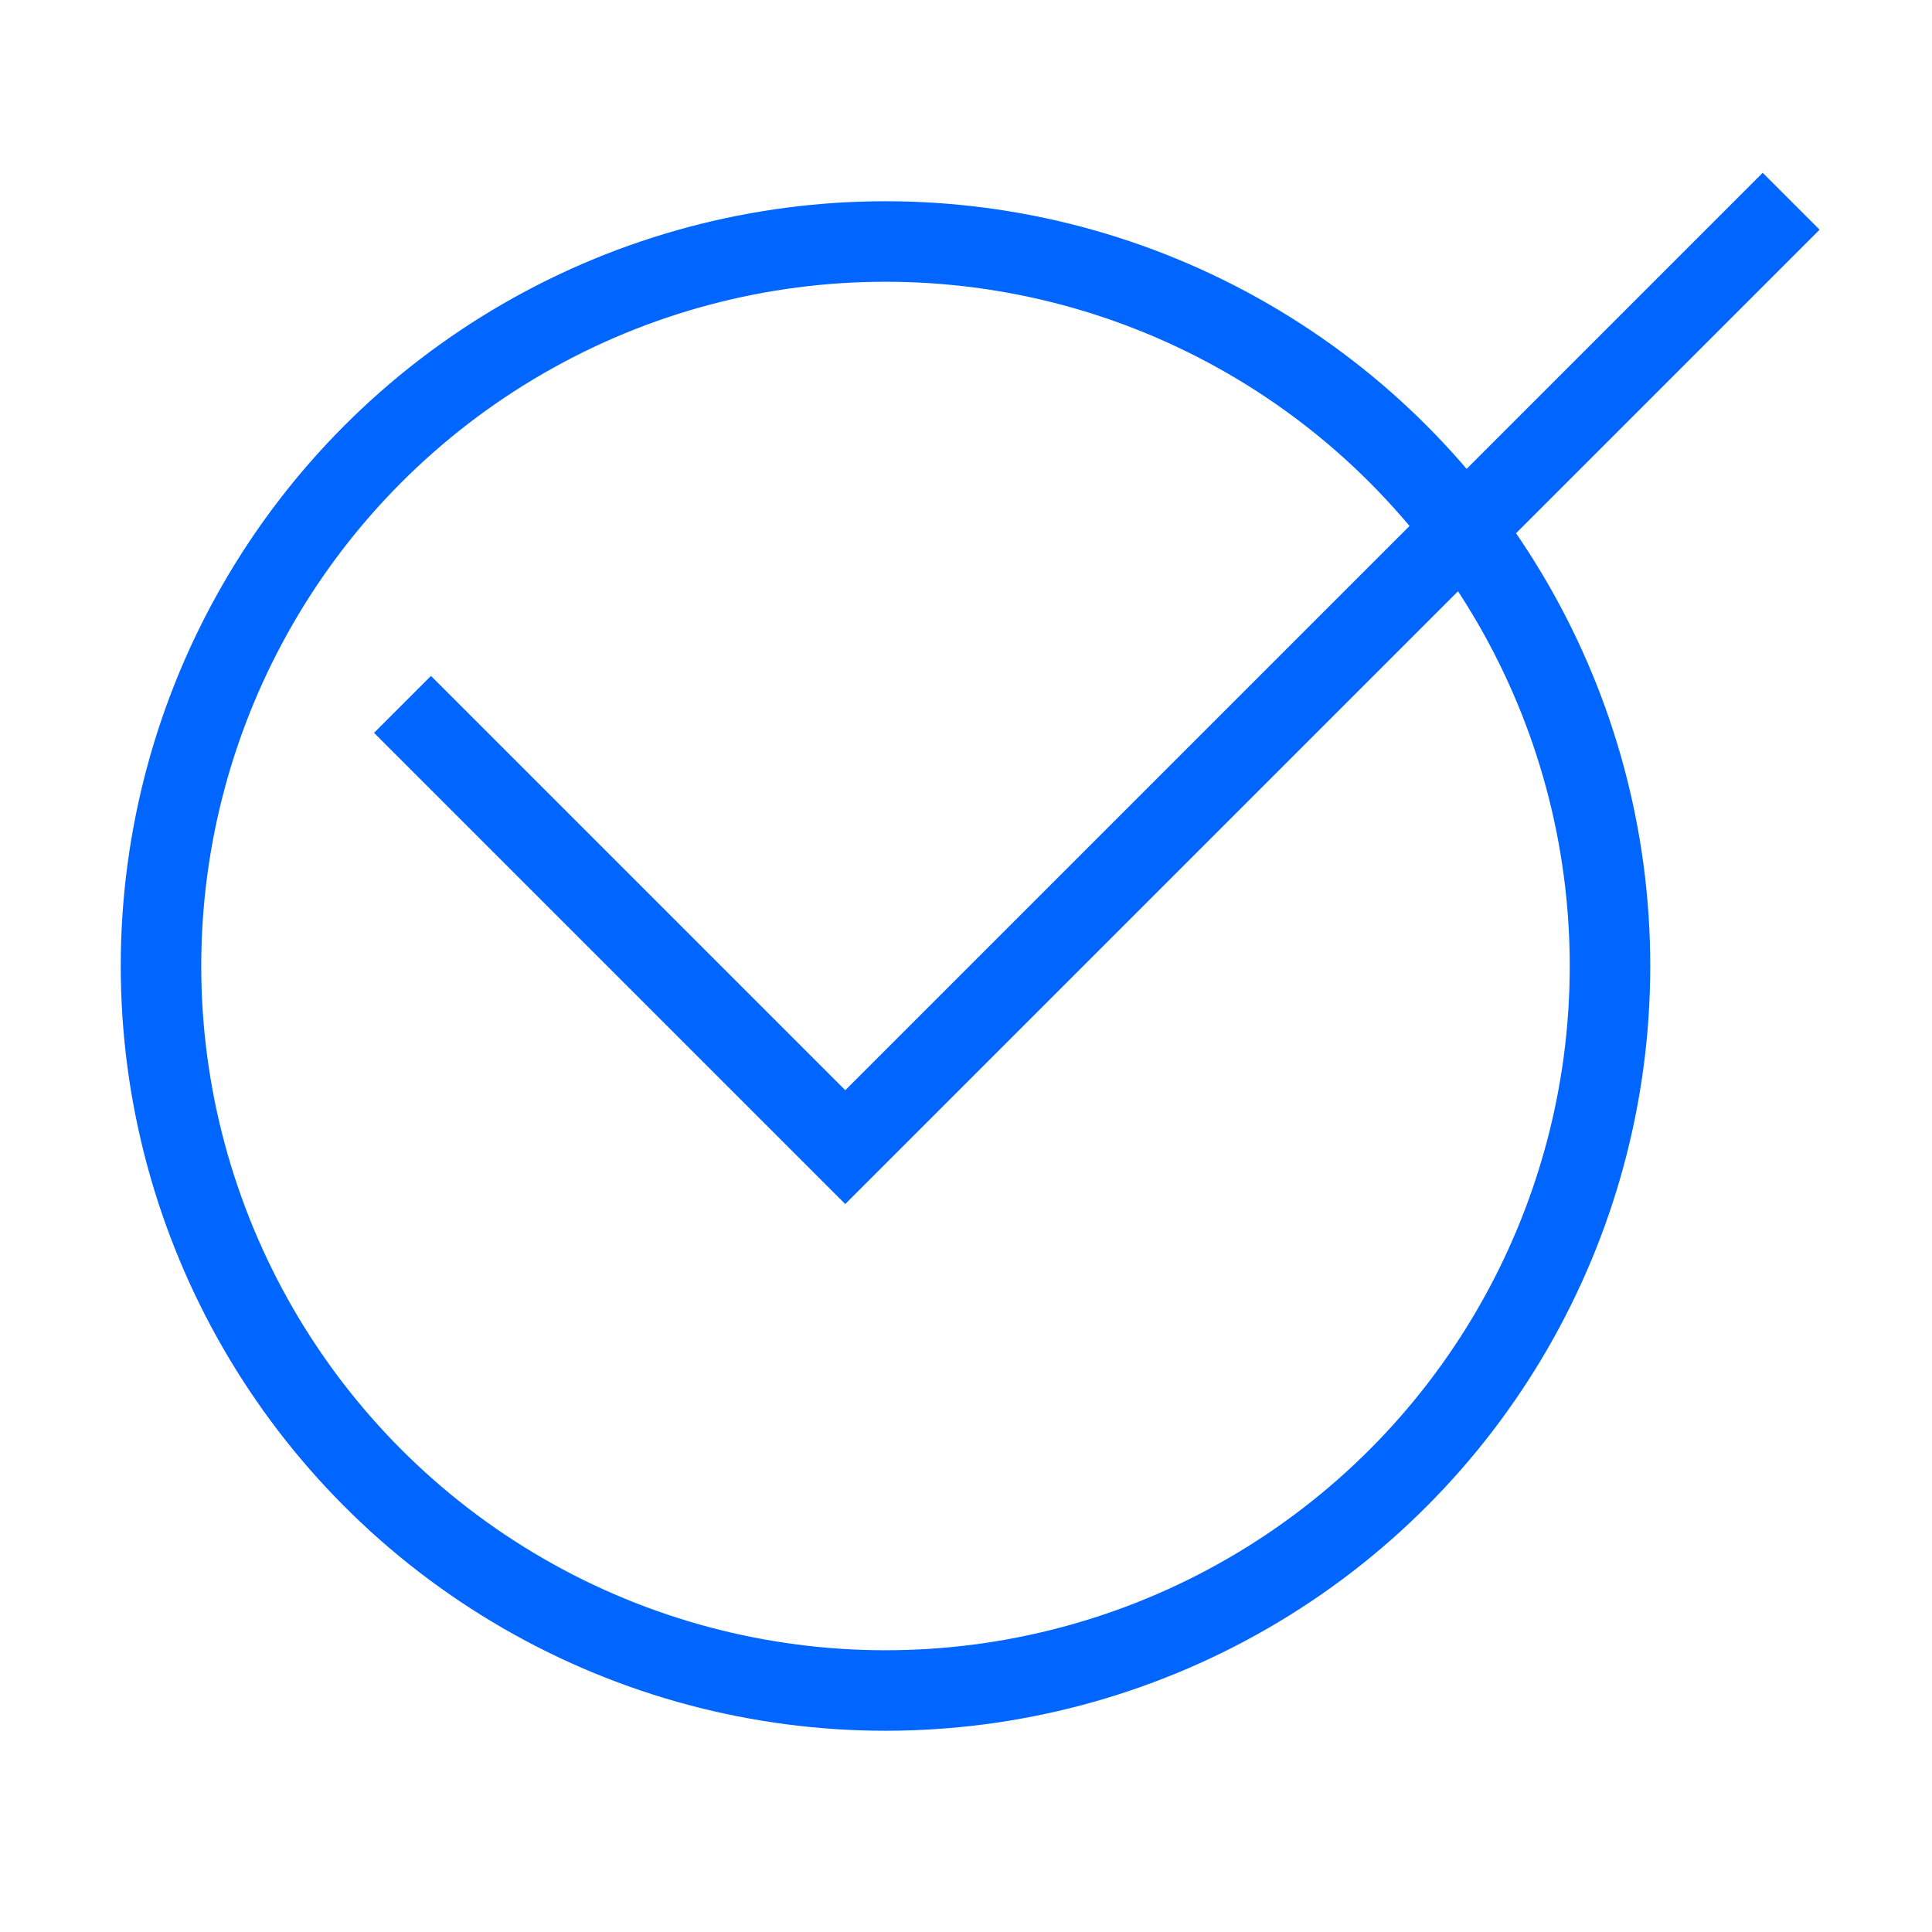 <?xml version="1.0" encoding="utf-8"?>
<svg xmlns="http://www.w3.org/2000/svg" width="48" height="48" viewBox="0 0 48 48" fill="none">
<path d="M10 17.5L21 28.5L44.5 5" stroke="#0066FF" stroke-width="2"/>
<circle cx="22" cy="24" r="18" stroke="#0066FF" stroke-width="2"/>
</svg>